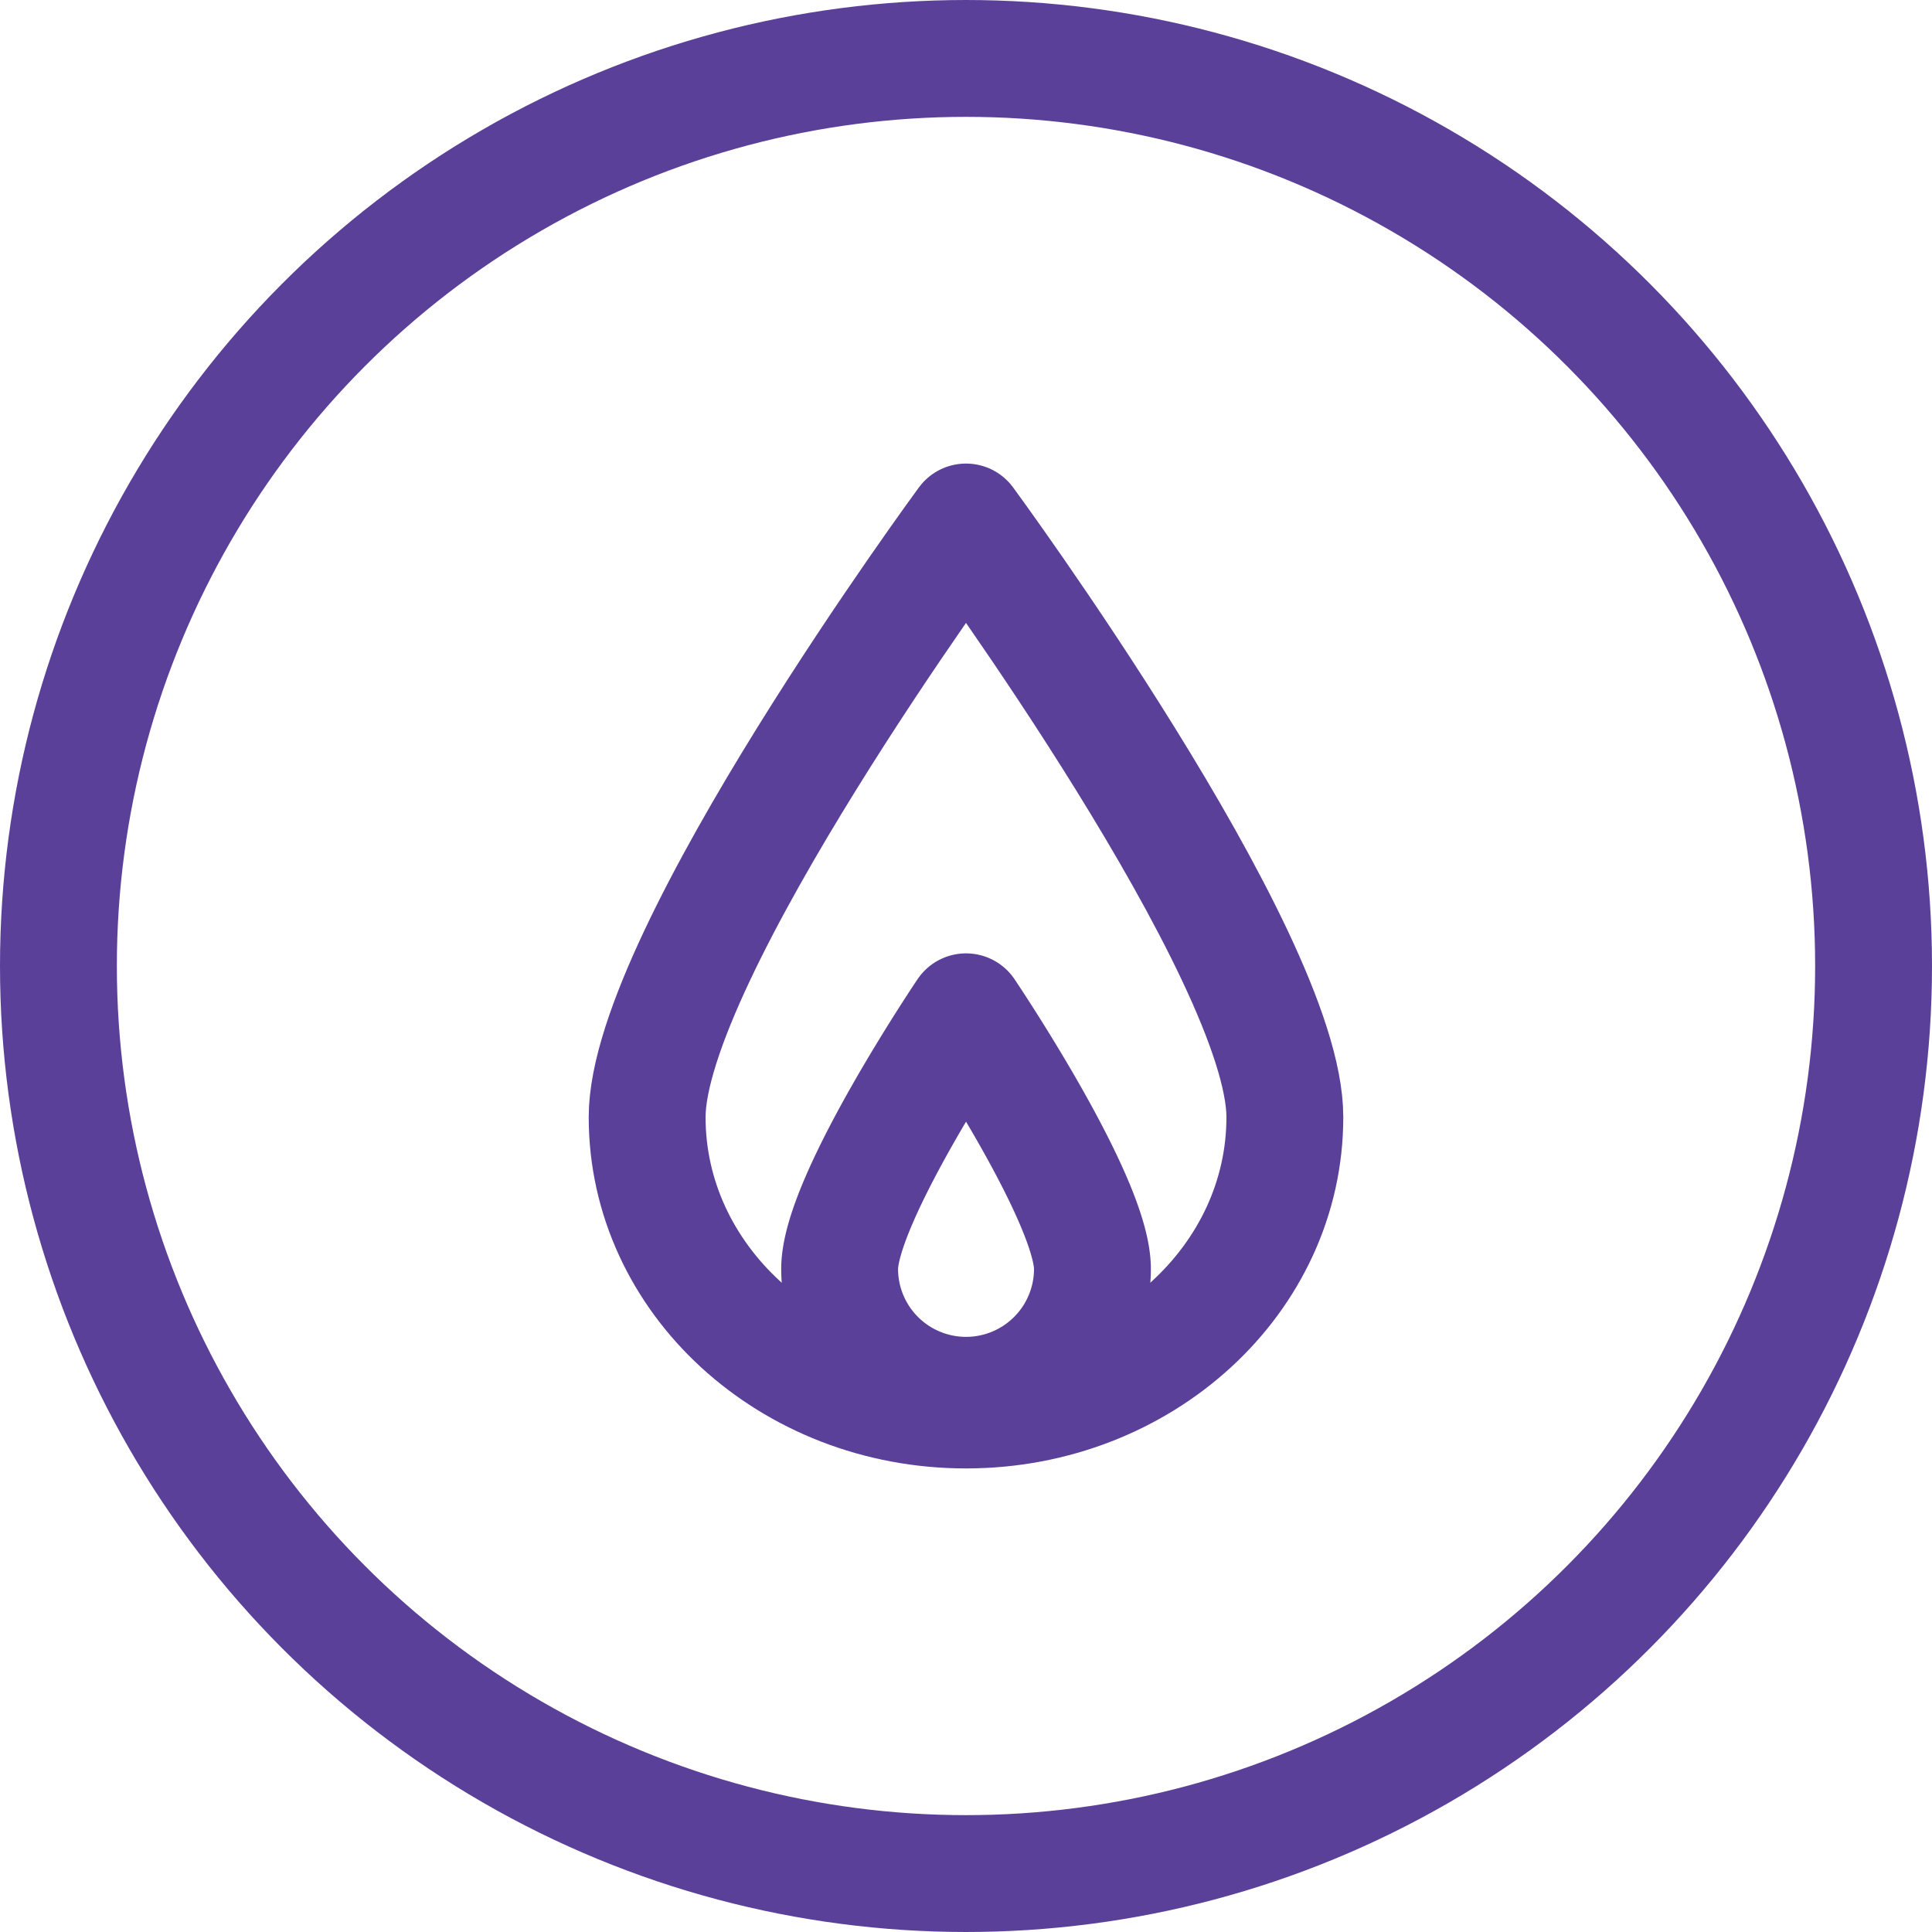 <svg xmlns="http://www.w3.org/2000/svg" width="49.6" height="49.6" viewBox="0 0 49.6 49.6"><g transform="translate(-924.874 -2618.874)"><circle cx="23.3" cy="23.3" r="23.3" transform="translate(926.374 2620.374)" fill="none" stroke="#5b4099" stroke-linecap="round" stroke-linejoin="round" stroke-width="3"/><path d="M47.518,38.92c0,4.152-3.665,7.518-8.186,7.518s-8.186-3.366-8.186-7.518,8.186-15.28,8.186-15.28S47.518,34.767,47.518,38.92Z" transform="translate(910.342 2608.635)" fill="none" stroke="#5b4099" stroke-linecap="round" stroke-linejoin="round" stroke-width="3"/><path d="M46.413,56.85a3.245,3.245,0,1,1-6.49,0c0-1.792,3.245-6.6,3.245-6.6S46.413,55.057,46.413,56.85Z" transform="translate(906.507 2594.6)" fill="none" stroke="#5b4099" stroke-linecap="round" stroke-linejoin="round" stroke-width="3"/></g></svg>
